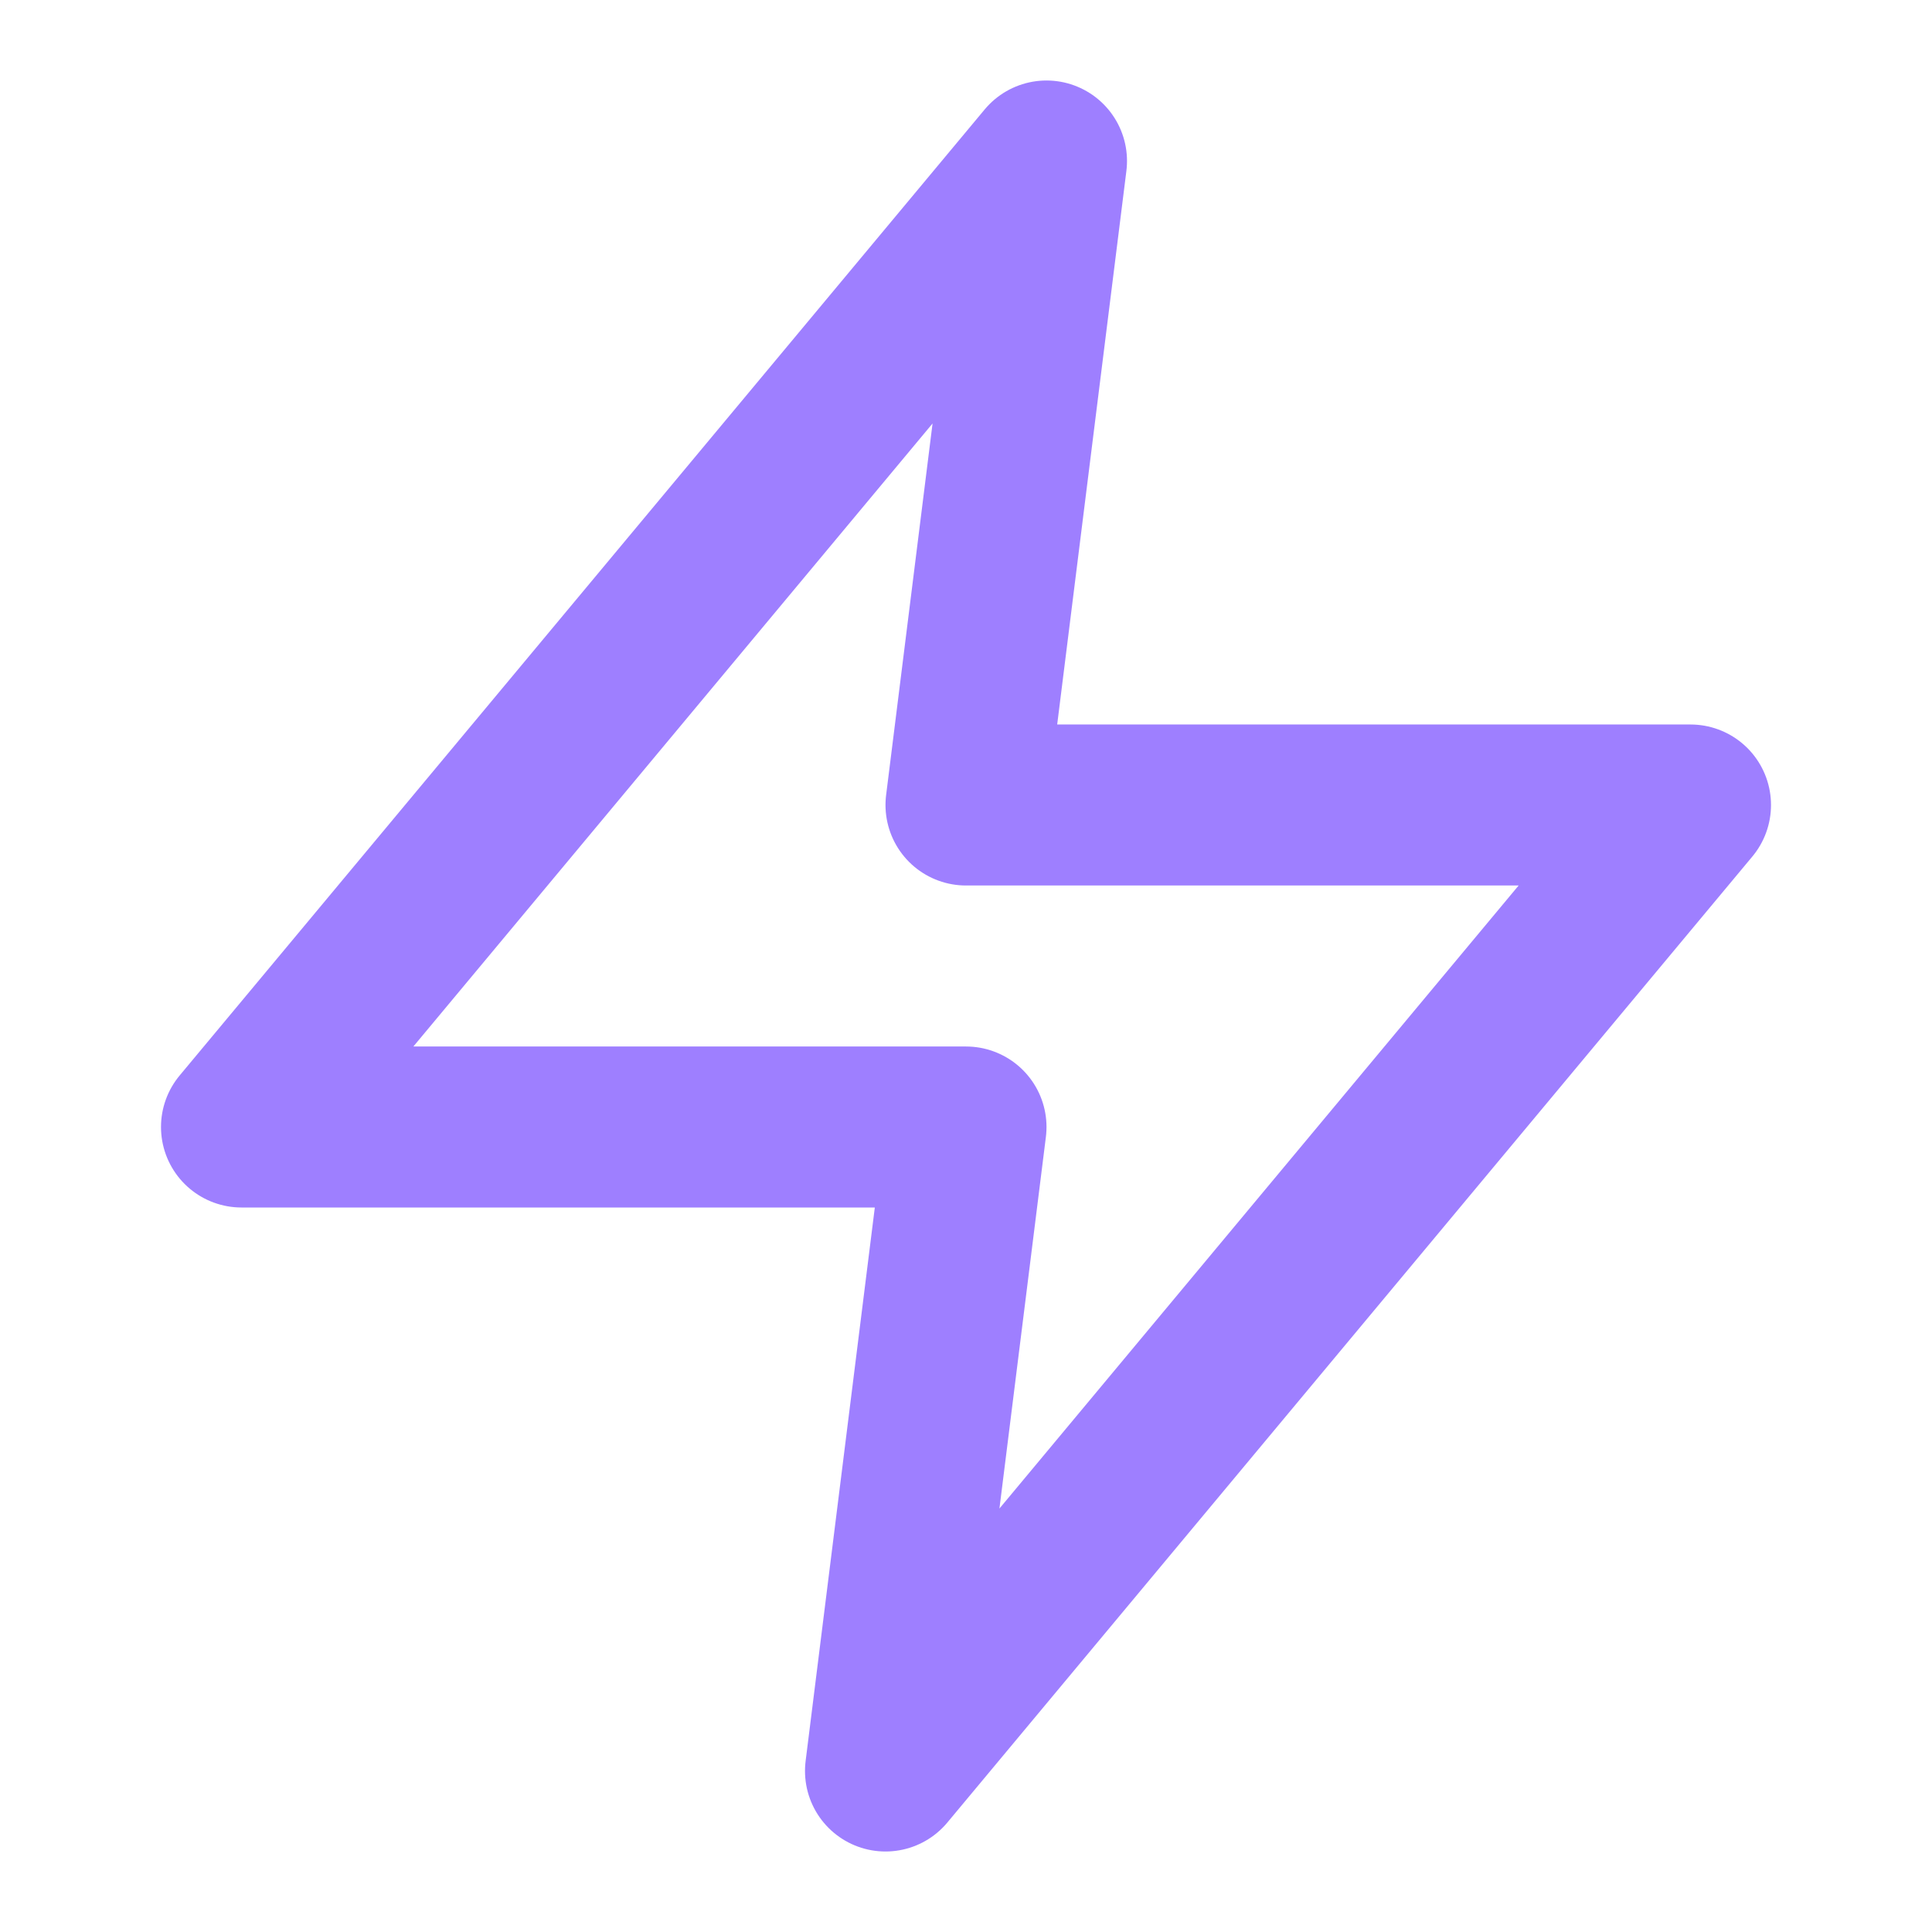 <svg xmlns="http://www.w3.org/2000/svg" viewBox="0 0 24 24" fill="none" stroke="#9E7FFF" stroke-width="2" stroke-linecap="round" stroke-linejoin="round">
  <path d="M13 2L3 14h9l-1 8 10-12h-9l1-8z" />
</svg>
